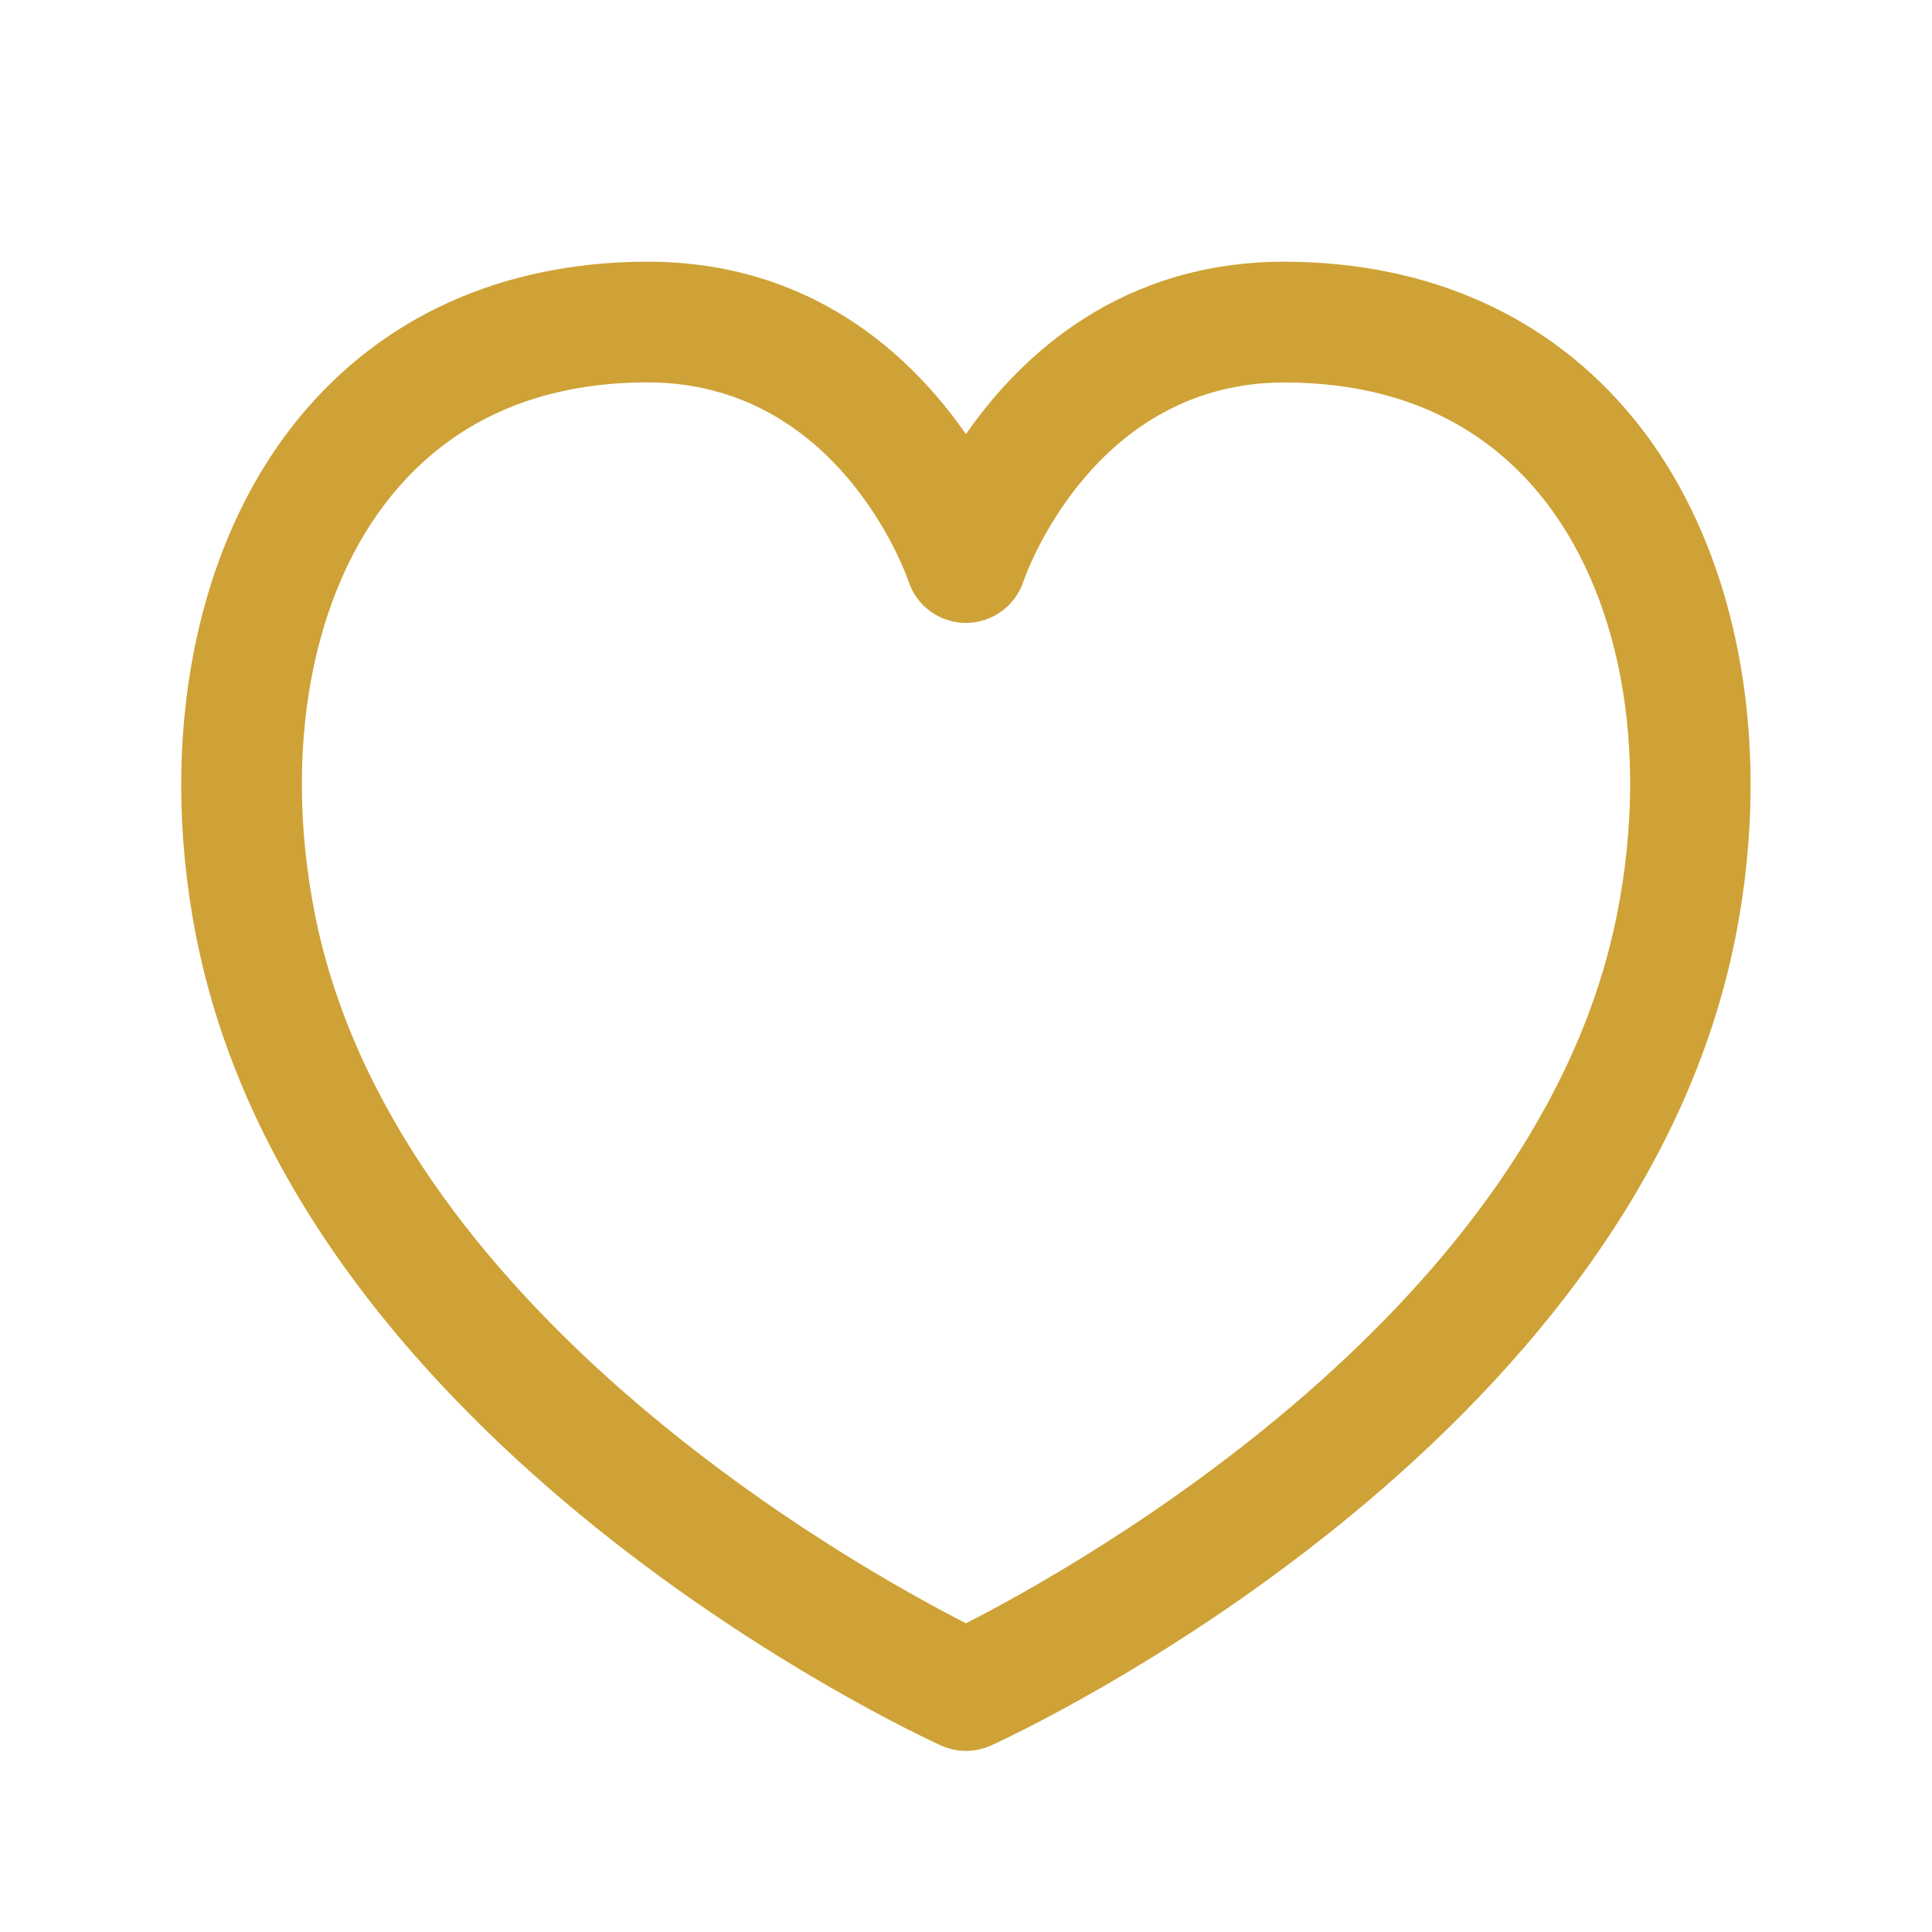 <svg width="24" height="24" viewBox="0 0 24 24" fill="none" xmlns="http://www.w3.org/2000/svg">
<path d="M12 21.75C11.894 21.75 11.788 21.728 11.689 21.683C11.362 21.534 3.666 17.965 2.432 11.609C1.955 9.15 2.434 6.751 3.713 5.193C4.748 3.931 6.236 3.26 8.017 3.251C8.026 3.251 8.035 3.251 8.043 3.251C10.075 3.251 11.314 4.408 11.999 5.393C12.687 4.404 13.936 3.242 15.981 3.251C17.763 3.26 19.252 3.931 20.288 5.193C21.565 6.75 22.043 9.149 21.565 11.61C20.333 17.966 12.636 21.536 12.309 21.684C12.212 21.728 12.106 21.75 12 21.75ZM8.042 4.75C8.036 4.75 8.031 4.75 8.025 4.75C6.687 4.756 5.627 5.225 4.873 6.144C3.874 7.361 3.513 9.297 3.905 11.323C4.86 16.247 10.593 19.447 12 20.165C13.407 19.447 19.14 16.247 20.094 11.323C20.488 9.296 20.127 7.36 19.13 6.144C18.376 5.226 17.316 4.758 15.975 4.751C15.969 4.751 15.963 4.751 15.958 4.751C13.586 4.751 12.745 7.128 12.711 7.229C12.607 7.532 12.321 7.738 12.001 7.738C11.999 7.738 11.998 7.738 11.997 7.738C11.676 7.737 11.39 7.532 11.288 7.227C11.255 7.127 10.413 4.75 8.042 4.75Z" fill="#CEA236"/>
</svg>
